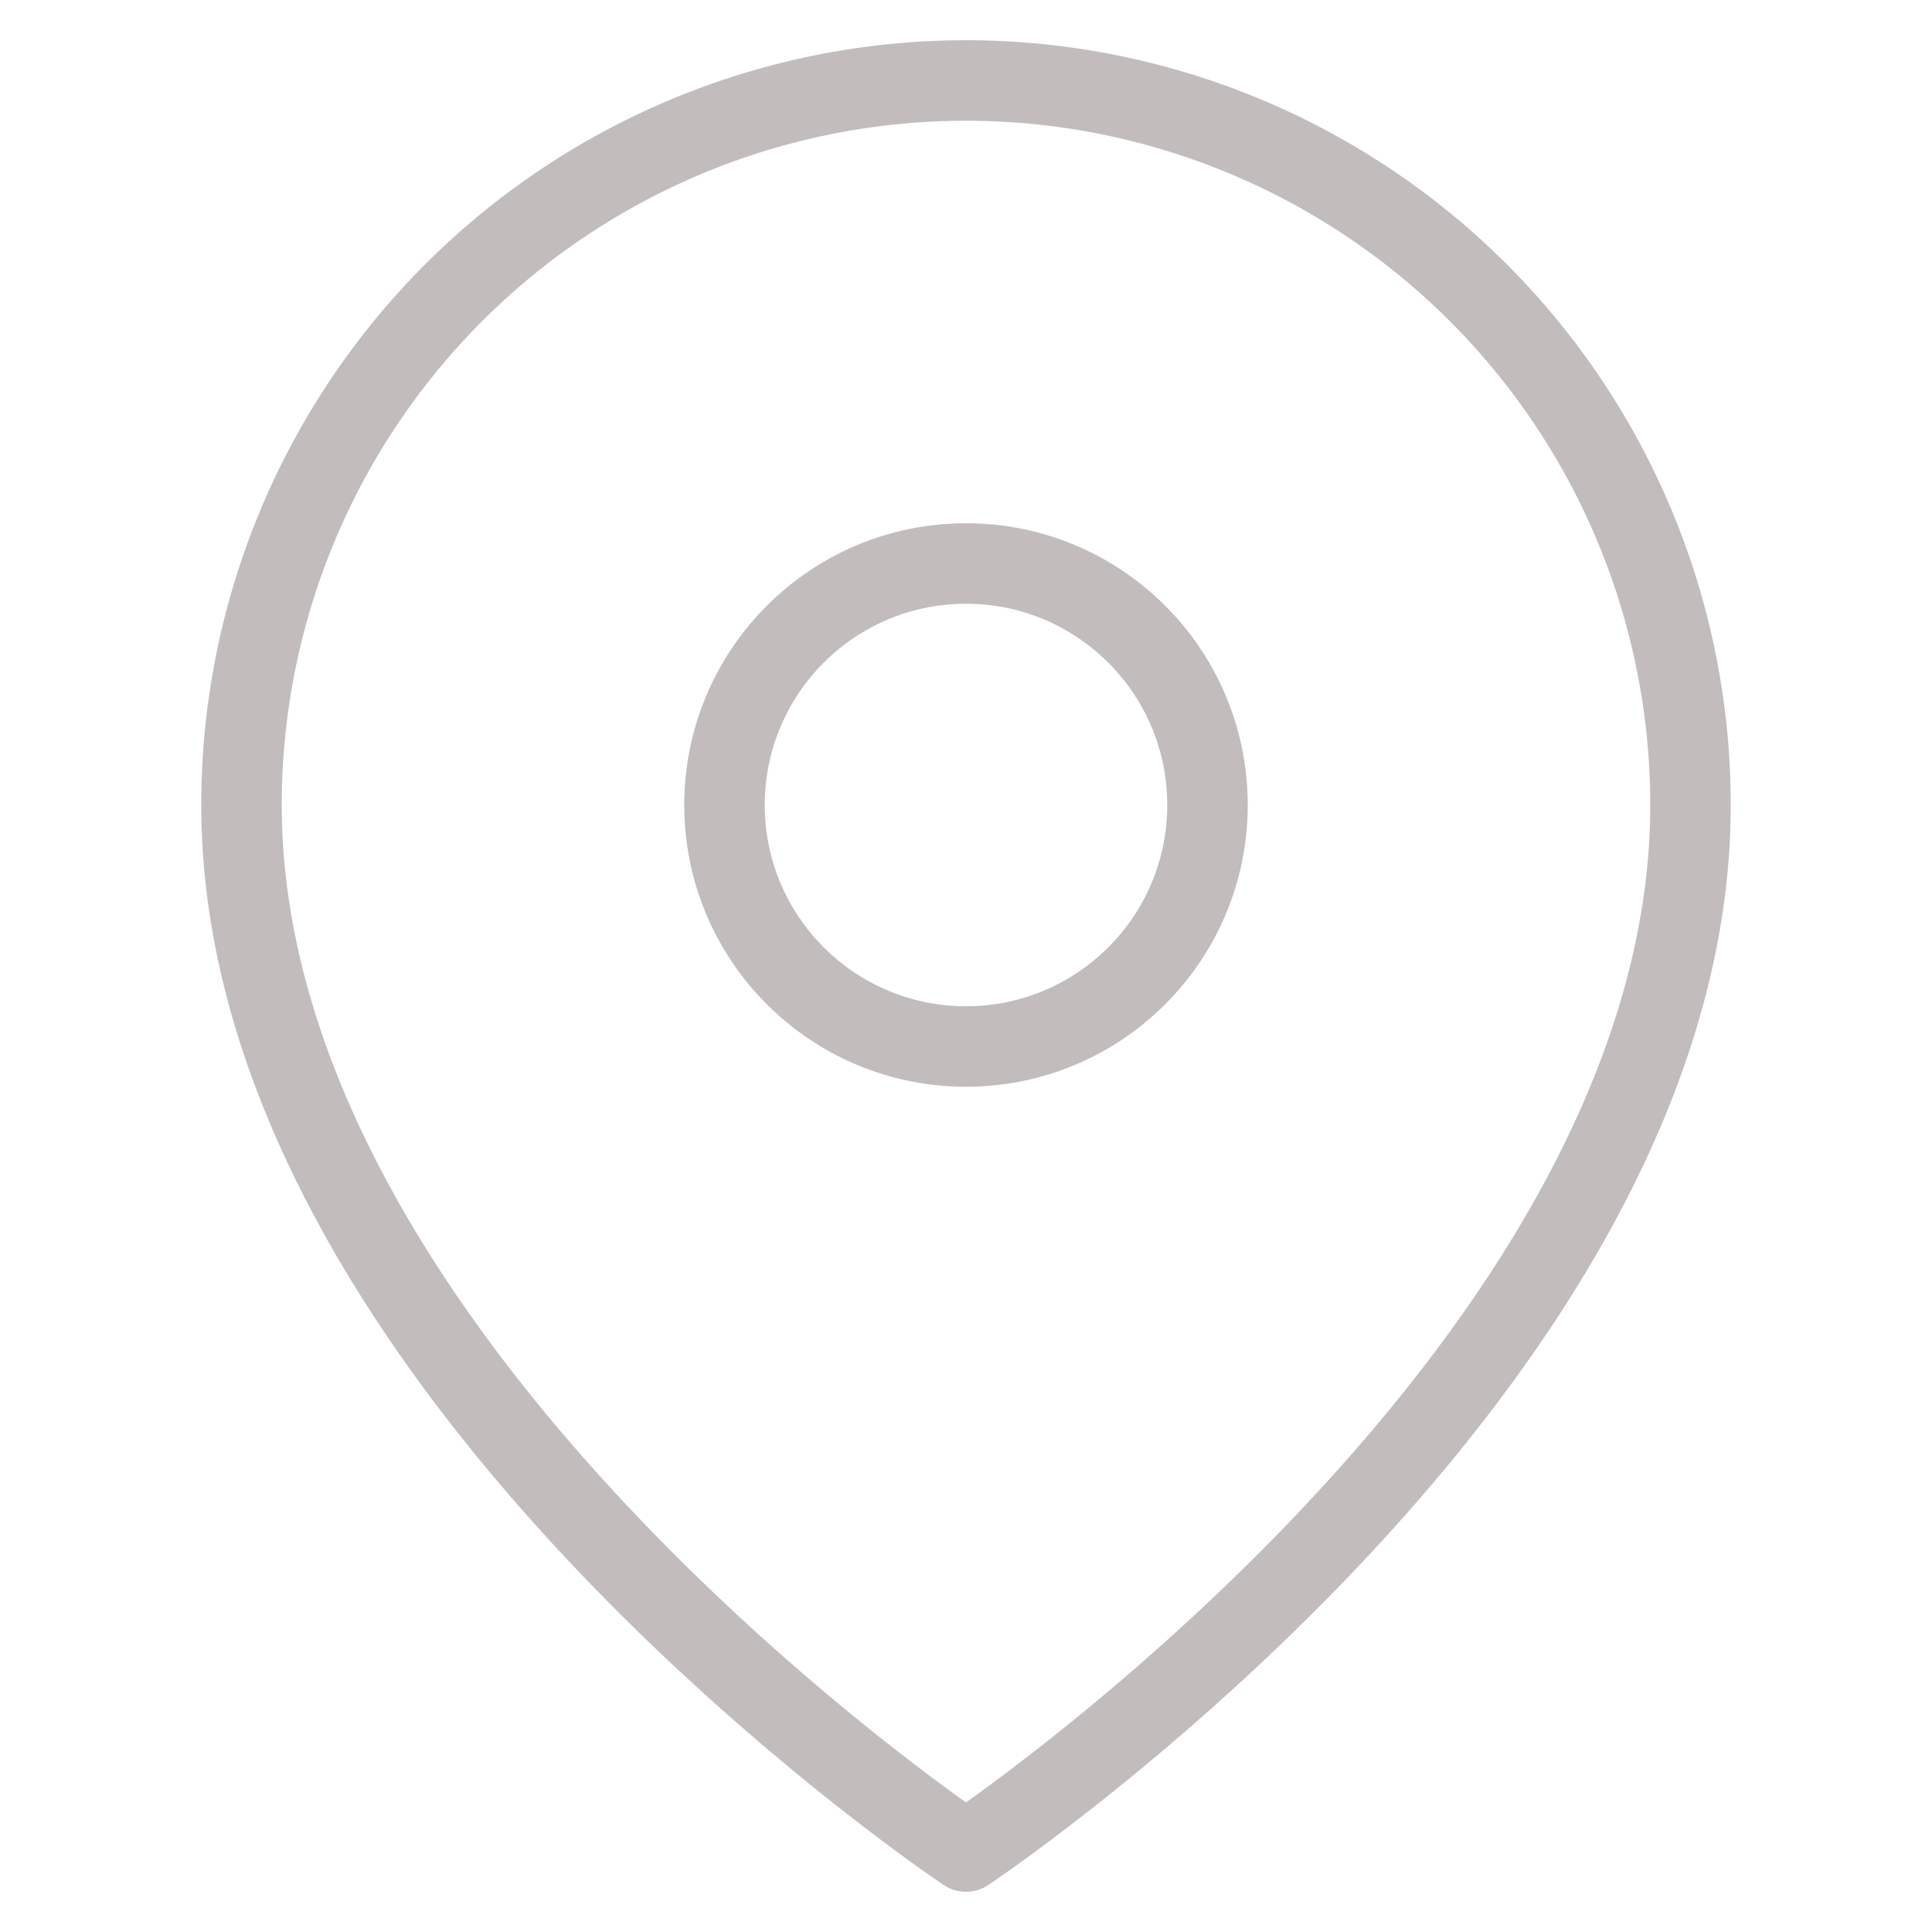 <?xml version="1.0" encoding="UTF-8"?>
<svg xmlns="http://www.w3.org/2000/svg" width="24" height="24" viewBox="0 0 24 24">
  <g id="Group_185" data-name="Group 185" transform="translate(2121 803)">
    <rect id="Rectangle_47" data-name="Rectangle 47" width="24" height="24" transform="translate(-2121 -803)" fill="none"></rect>
    <g id="map-pin" transform="translate(-2121 -803)" opacity="0.3">
      <path id="Path_4" data-name="Path 4" d="M21,10c0,7-9,13-9,13S3,17,3,10a9,9,0,1,1,18,0Z" fill="none" stroke="#341f23" stroke-linecap="round" stroke-linejoin="round" stroke-width="1"></path>
      <circle id="Ellipse_3" data-name="Ellipse 3" cx="3" cy="3" r="3" transform="translate(9 7)" fill="none" stroke="#341f23" stroke-linecap="round" stroke-linejoin="round" stroke-width="1"></circle>
    </g>
  </g>
</svg>
